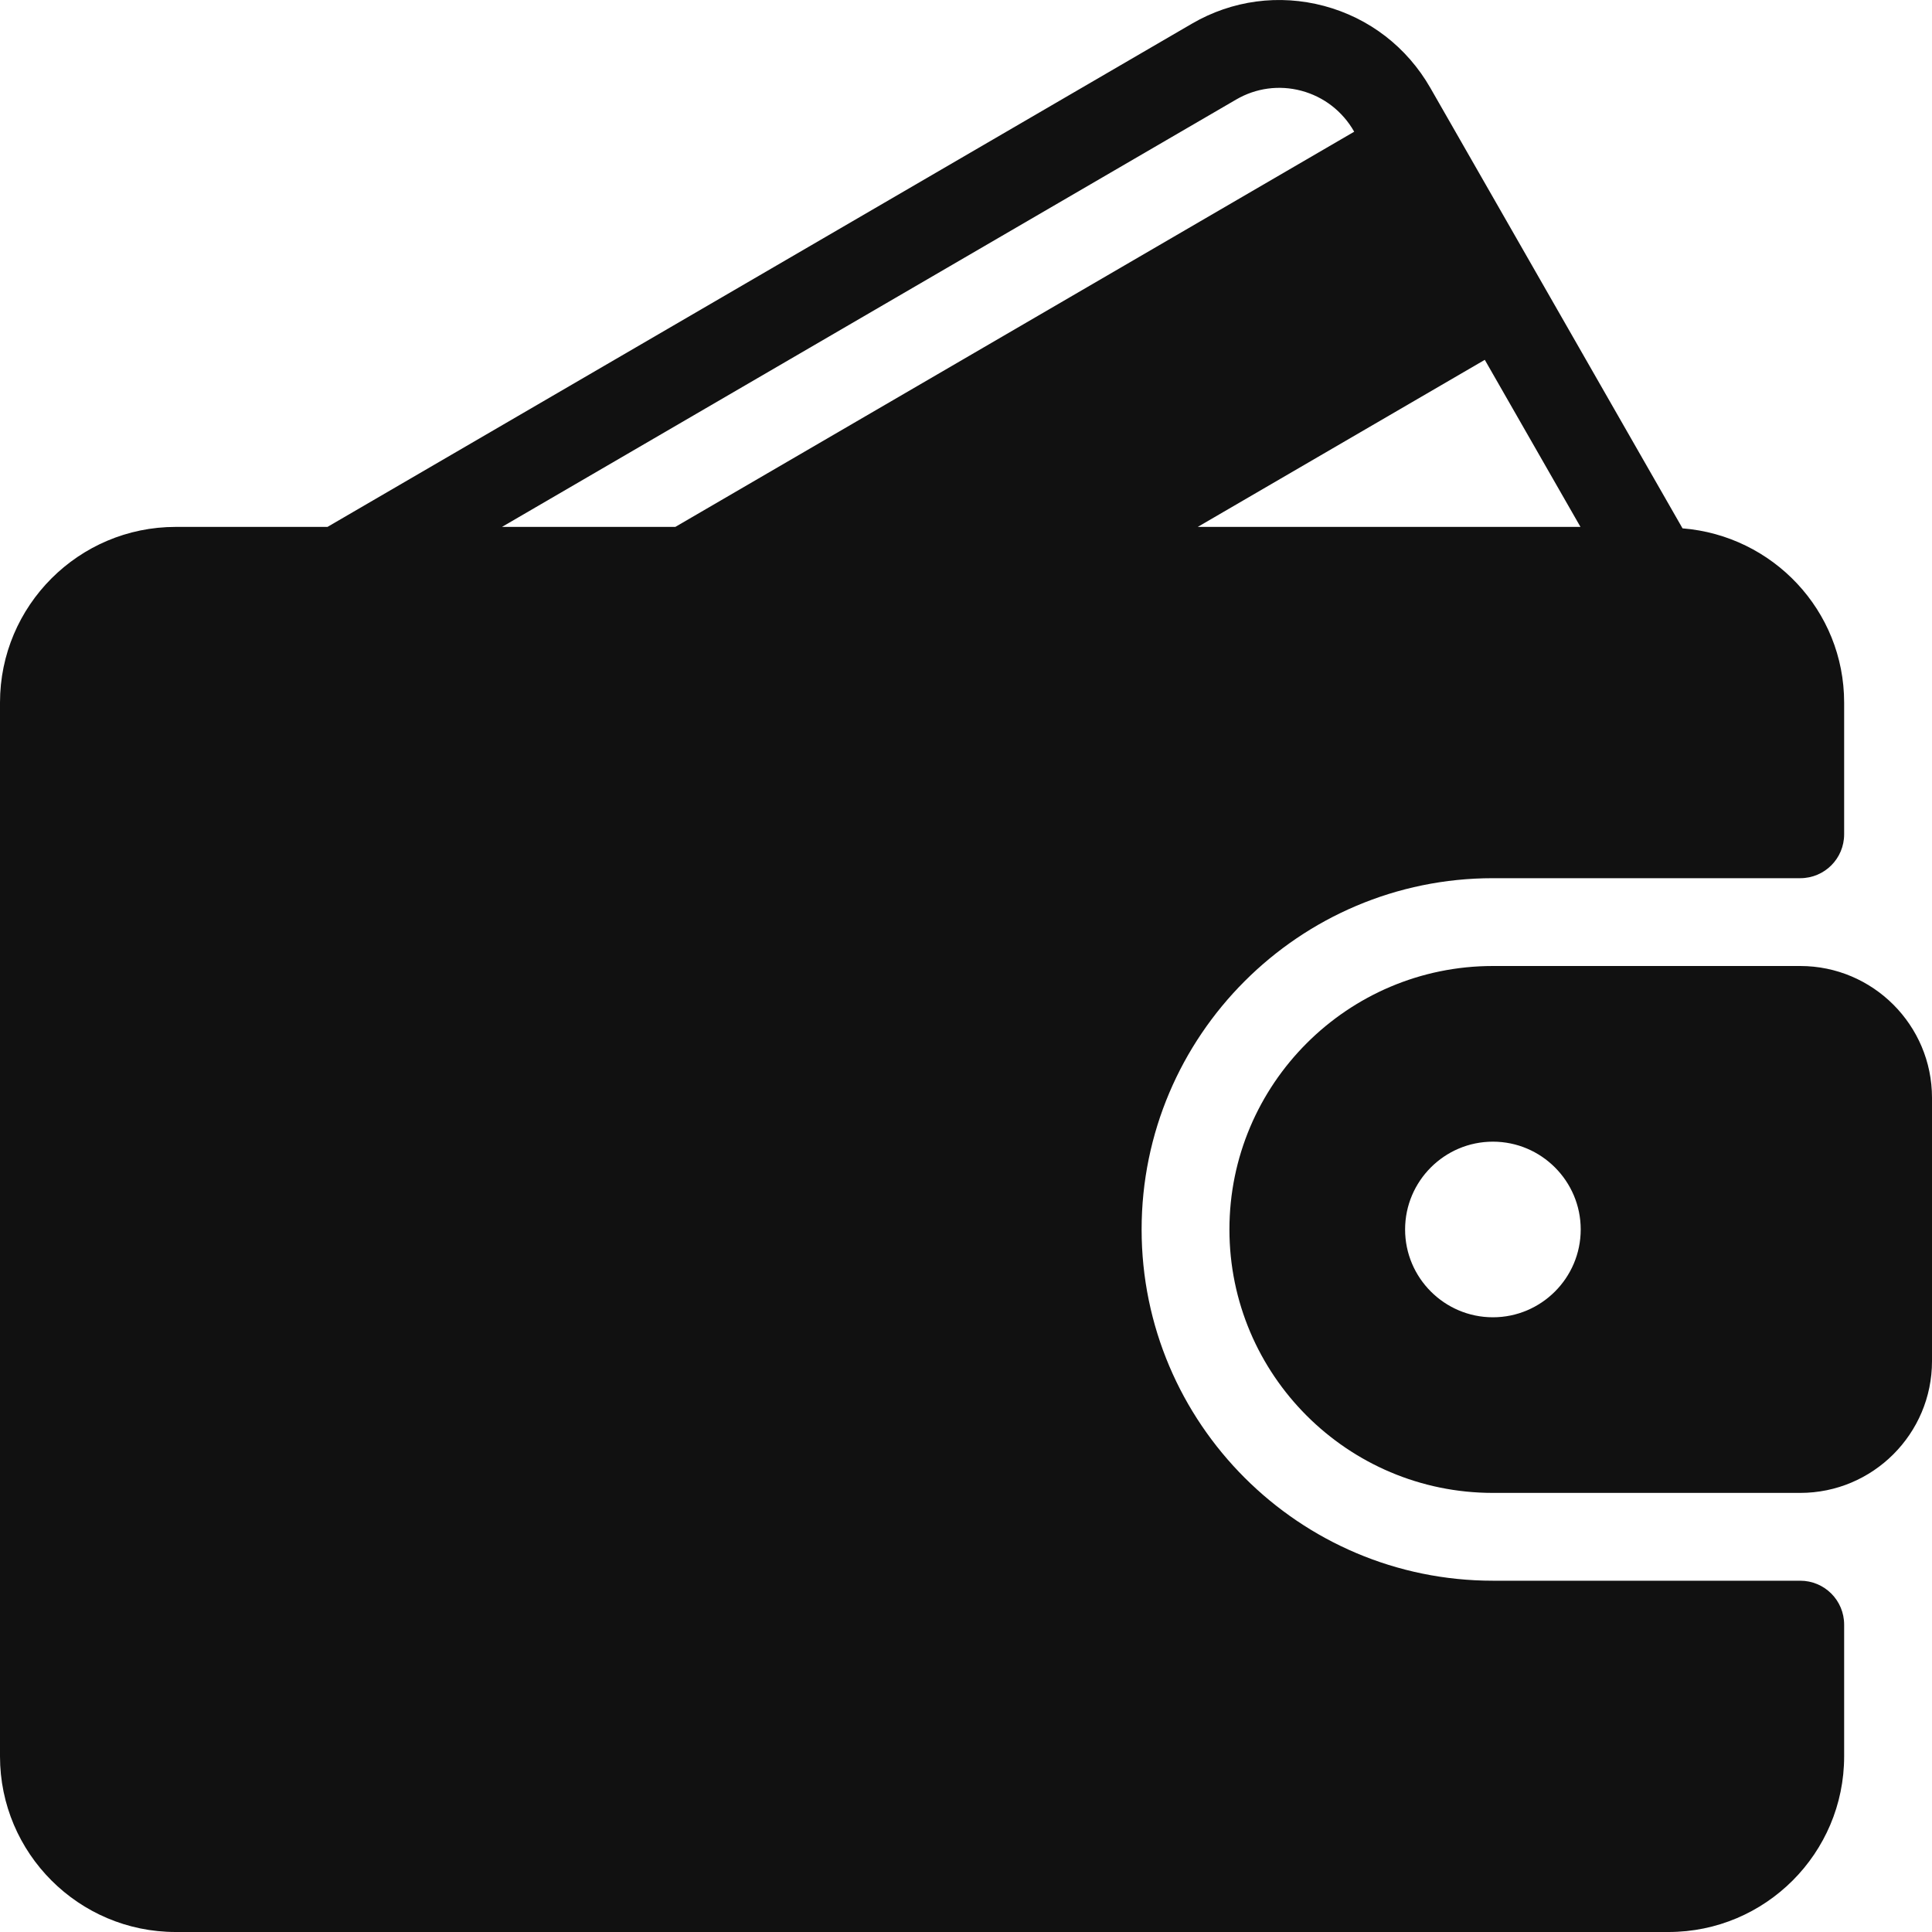 <svg width="40" height="40" viewBox="0 0 40 40" fill="none" xmlns="http://www.w3.org/2000/svg">
<g clip-path="url(#clip0_1563_6937)">
<path d="M37.272 32.727H30.909C26.899 32.727 23.636 29.465 23.636 25.455C23.636 21.445 26.899 18.182 30.909 18.182H37.272C37.775 18.182 38.181 17.776 38.181 17.273V14.546C38.181 12.639 36.703 11.089 34.835 10.939L29.614 1.82C29.13 0.976 28.349 0.373 27.414 0.123C26.483 -0.125 25.51 0.005 24.678 0.49L6.78 10.909H3.637C1.631 10.909 0 12.54 0 14.546V36.364C0 38.369 1.631 40 3.637 40H34.545C36.551 40 38.181 38.369 38.181 36.364V33.636C38.181 33.134 37.775 32.727 37.272 32.727ZM30.741 7.45L32.722 10.909H24.798L30.741 7.45ZM10.393 10.909L25.593 2.061C26.004 1.821 26.484 1.757 26.943 1.879C27.407 2.003 27.795 2.303 28.035 2.723L28.037 2.727L13.982 10.909H10.393Z" fill="#111111"/>
<path d="M37.272 20H30.909C27.901 20 25.454 22.447 25.454 25.455C25.454 28.463 27.901 30.909 30.909 30.909H37.272C38.776 30.909 40 29.686 40 28.182V22.728C40 21.224 38.776 20 37.272 20ZM30.909 27.273C29.907 27.273 29.091 26.457 29.091 25.455C29.091 24.453 29.907 23.637 30.909 23.637C31.911 23.637 32.727 24.453 32.727 25.455C32.727 26.457 31.911 27.273 30.909 27.273Z" fill="#111111"/>
</g>
<defs>
<clipPath id="clip0_1563_6937">
<rect width="40" height="40" fill="white"/>
</clipPath>
</defs>
</svg>

